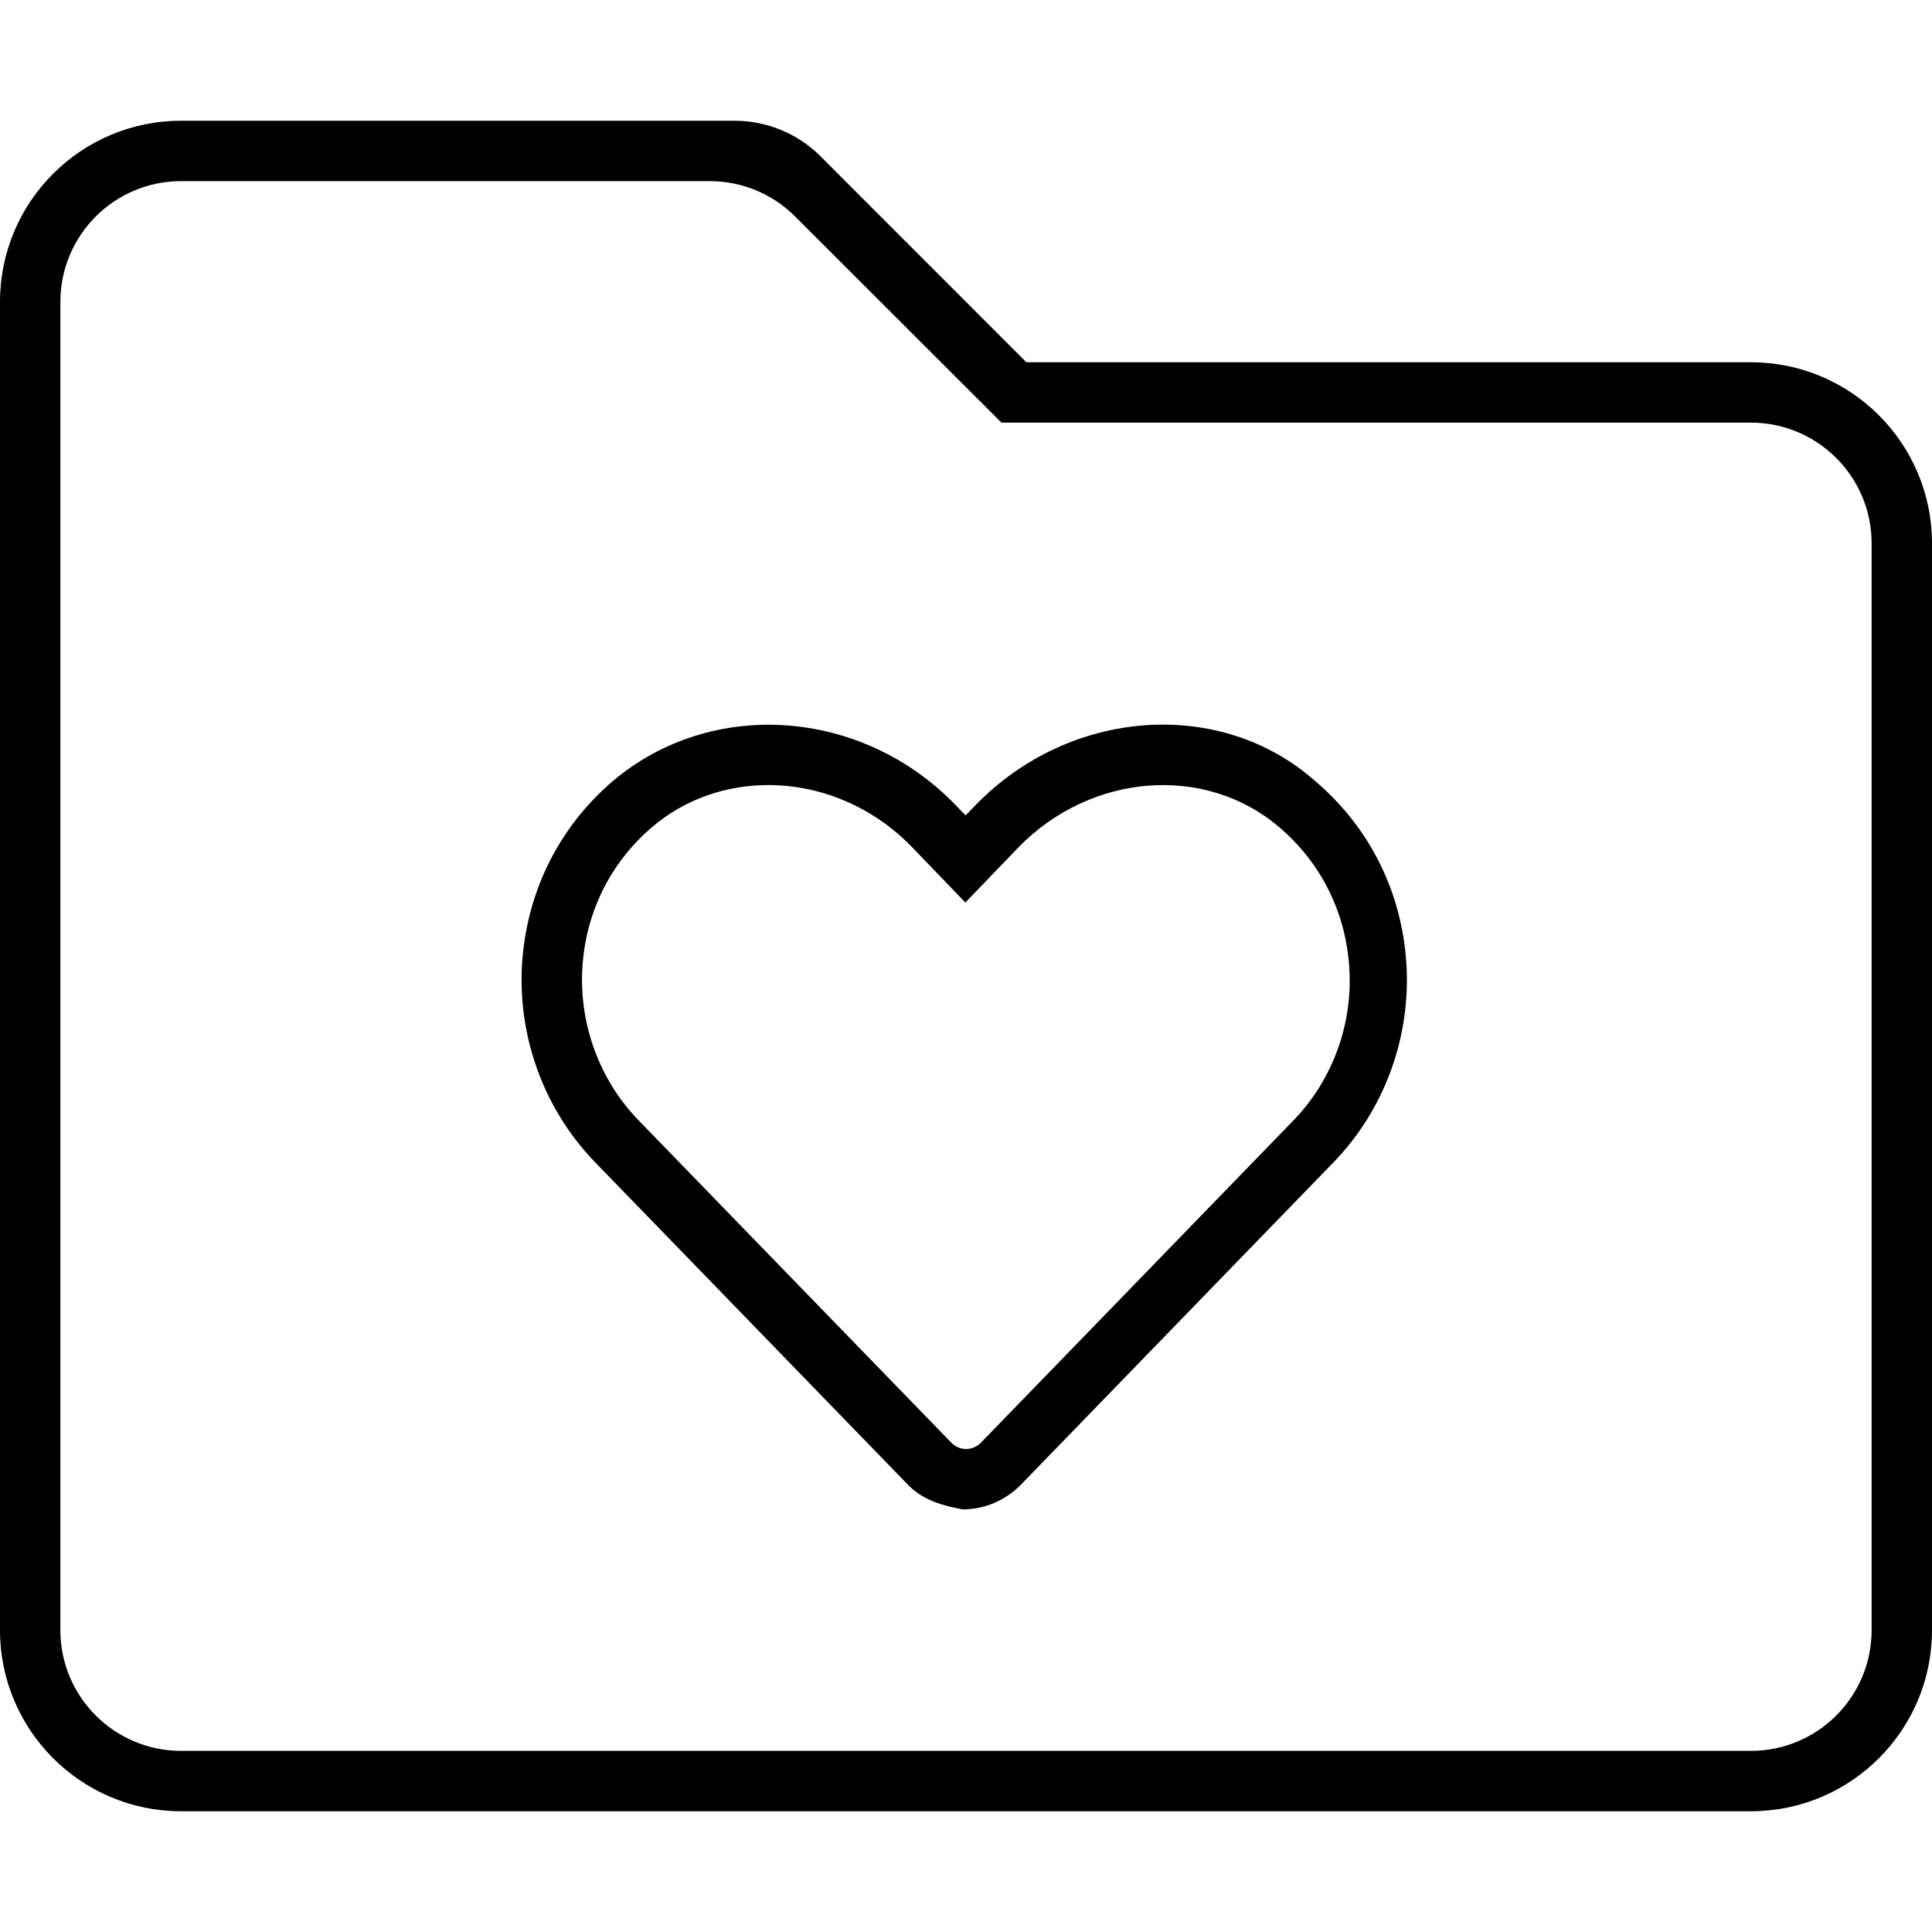 <svg xmlns="http://www.w3.org/2000/svg" viewBox="0 0 512 512"><!--! Font Awesome Pro 6.1.1 by @fontawesome - https://fontawesome.com License - https://fontawesome.com/license (Commercial License) Copyright 2022 Fonticons, Inc. --><path d="M464 96h-192L217.4 41.38C211.4 35.37 203.2 32 194.7 32H48C21.49 32 0 53.49 0 80v352C0 458.5 21.49 480 48 480h416c26.51 0 48-21.49 48-48v-288C512 117.5 490.5 96 464 96zM496 432c0 17.67-14.33 32-32 32h-416c-17.67 0-32-14.33-32-32v-352c0-17.67 14.33-32 32-32h140.1c8.484 0 16.62 3.371 22.62 9.371L265.4 112H464c17.67 0 32 14.33 32 32V432zM258.6 213.3L255.9 216.1L253.2 213.3C228.3 187.6 188.5 184.9 162.4 207C147.8 219.5 139.3 237 138.3 256.3C137.4 275.5 144.4 294.2 157.6 307.9l83.03 85.59C244.7 397.7 250.2 399.1 255.1 400c5.812 0 11.28-2.312 15.47-6.562l82.97-85.56c13.16-13.64 20.16-32.44 19.22-51.58c-.969-19.31-9.531-36.81-24.16-49.25C323.6 184.8 283.6 187.6 258.6 213.3zM342.9 296.8l-82.94 85.52C258.9 383.4 257.5 384 256 384s-2.844-.609-3.906-1.688l-83-85.55C159 286.3 153.6 271.8 154.3 257.1c.719-14.86 7.281-28.31 18.47-37.88c8.781-7.5 19.72-11.17 30.84-11.17c13.66 0 27.53 5.562 38.03 16.38l14.19 14.75l14.16-14.72c19.22-19.64 49.5-21.97 69.03-5.234c11.25 9.562 17.84 23.02 18.59 37.88C358.4 271.8 353 286.3 342.9 296.8z"/></svg>